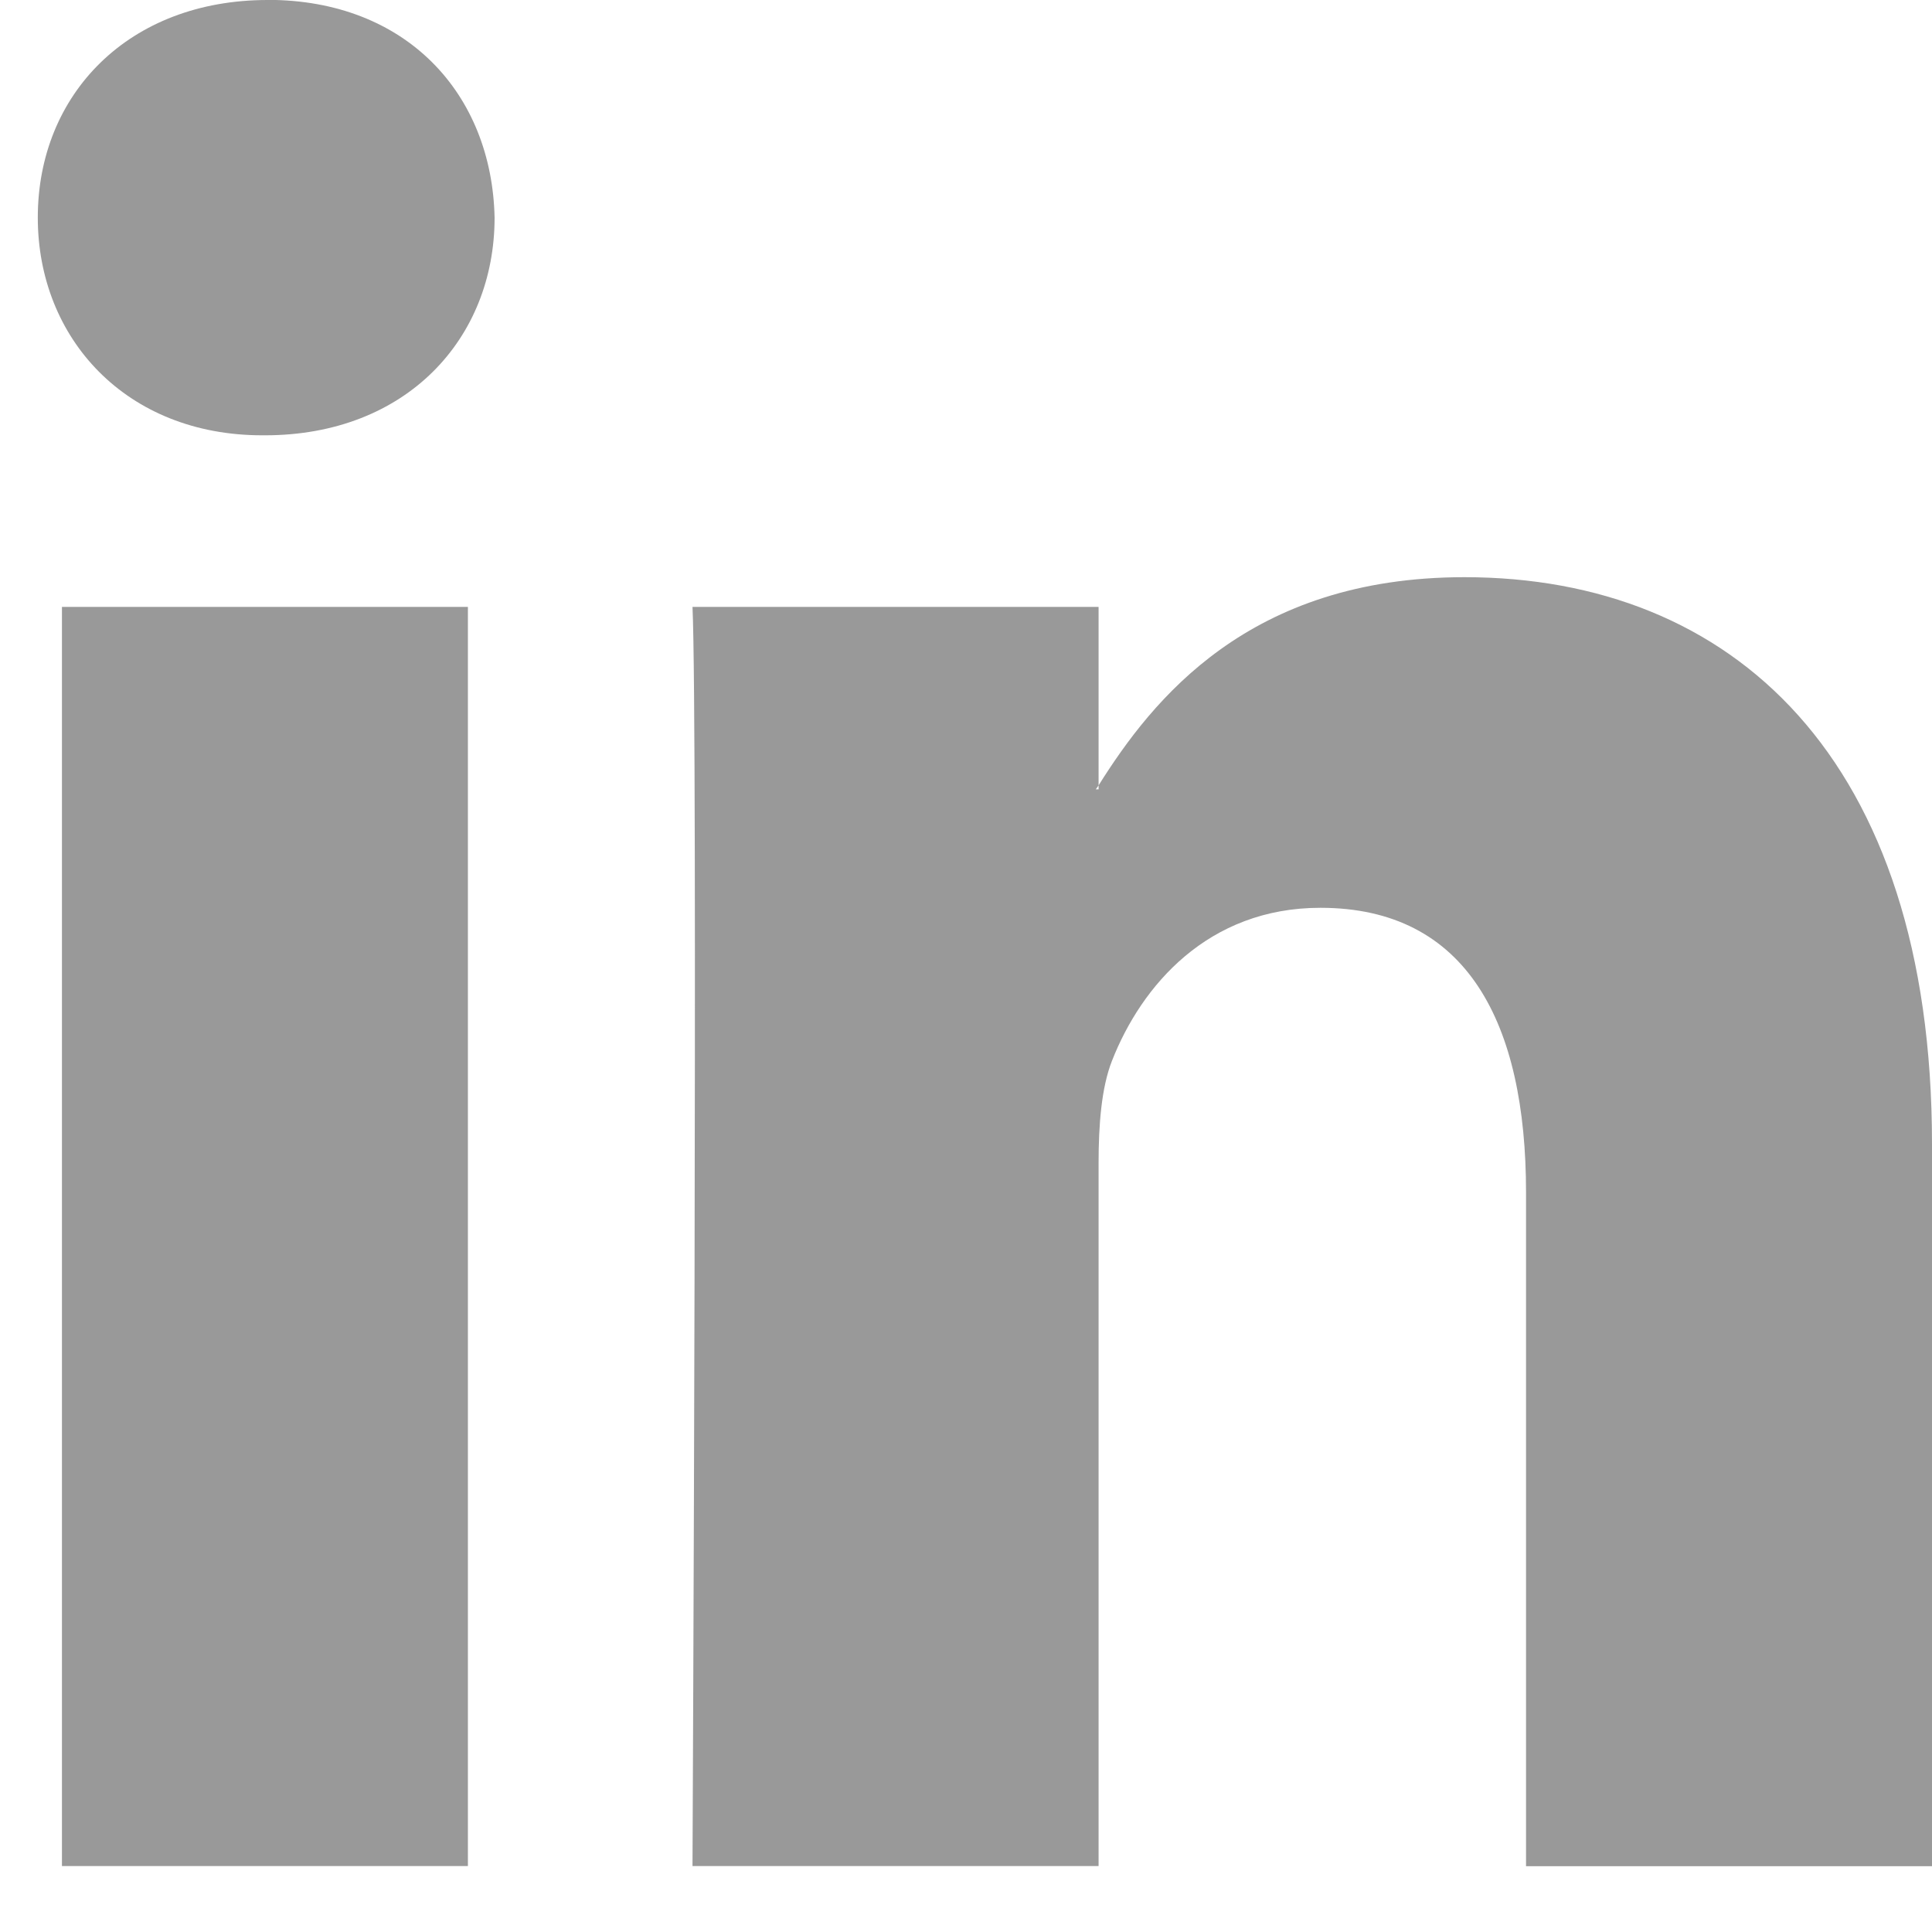 <svg xmlns="http://www.w3.org/2000/svg" width="16" height="16" viewBox="0 0 16 16"><g><g opacity=".4"><path d="M.513 15.454h3.362V5.026H.513zM2.216 0c-1.15 0-1.903.78-1.903 1.802 0 1 .731 1.803 1.859 1.803h.022c1.173 0 1.902-.802 1.902-1.803C4.074.778 3.367-.001 2.216-.001zM16 9.475C16 6.27 14.34 4.78 12.128 4.78c-1.786 0-2.584 1.014-3.03 1.724v.033h-.023l.023-.033V5.026H5.735c.045.98 0 10.428 0 10.428h3.363V9.631c0-.313.023-.623.111-.846.244-.623.796-1.267 1.726-1.267 1.216 0 1.703.956 1.703 2.357v5.58H16z"/></g></g></svg>
